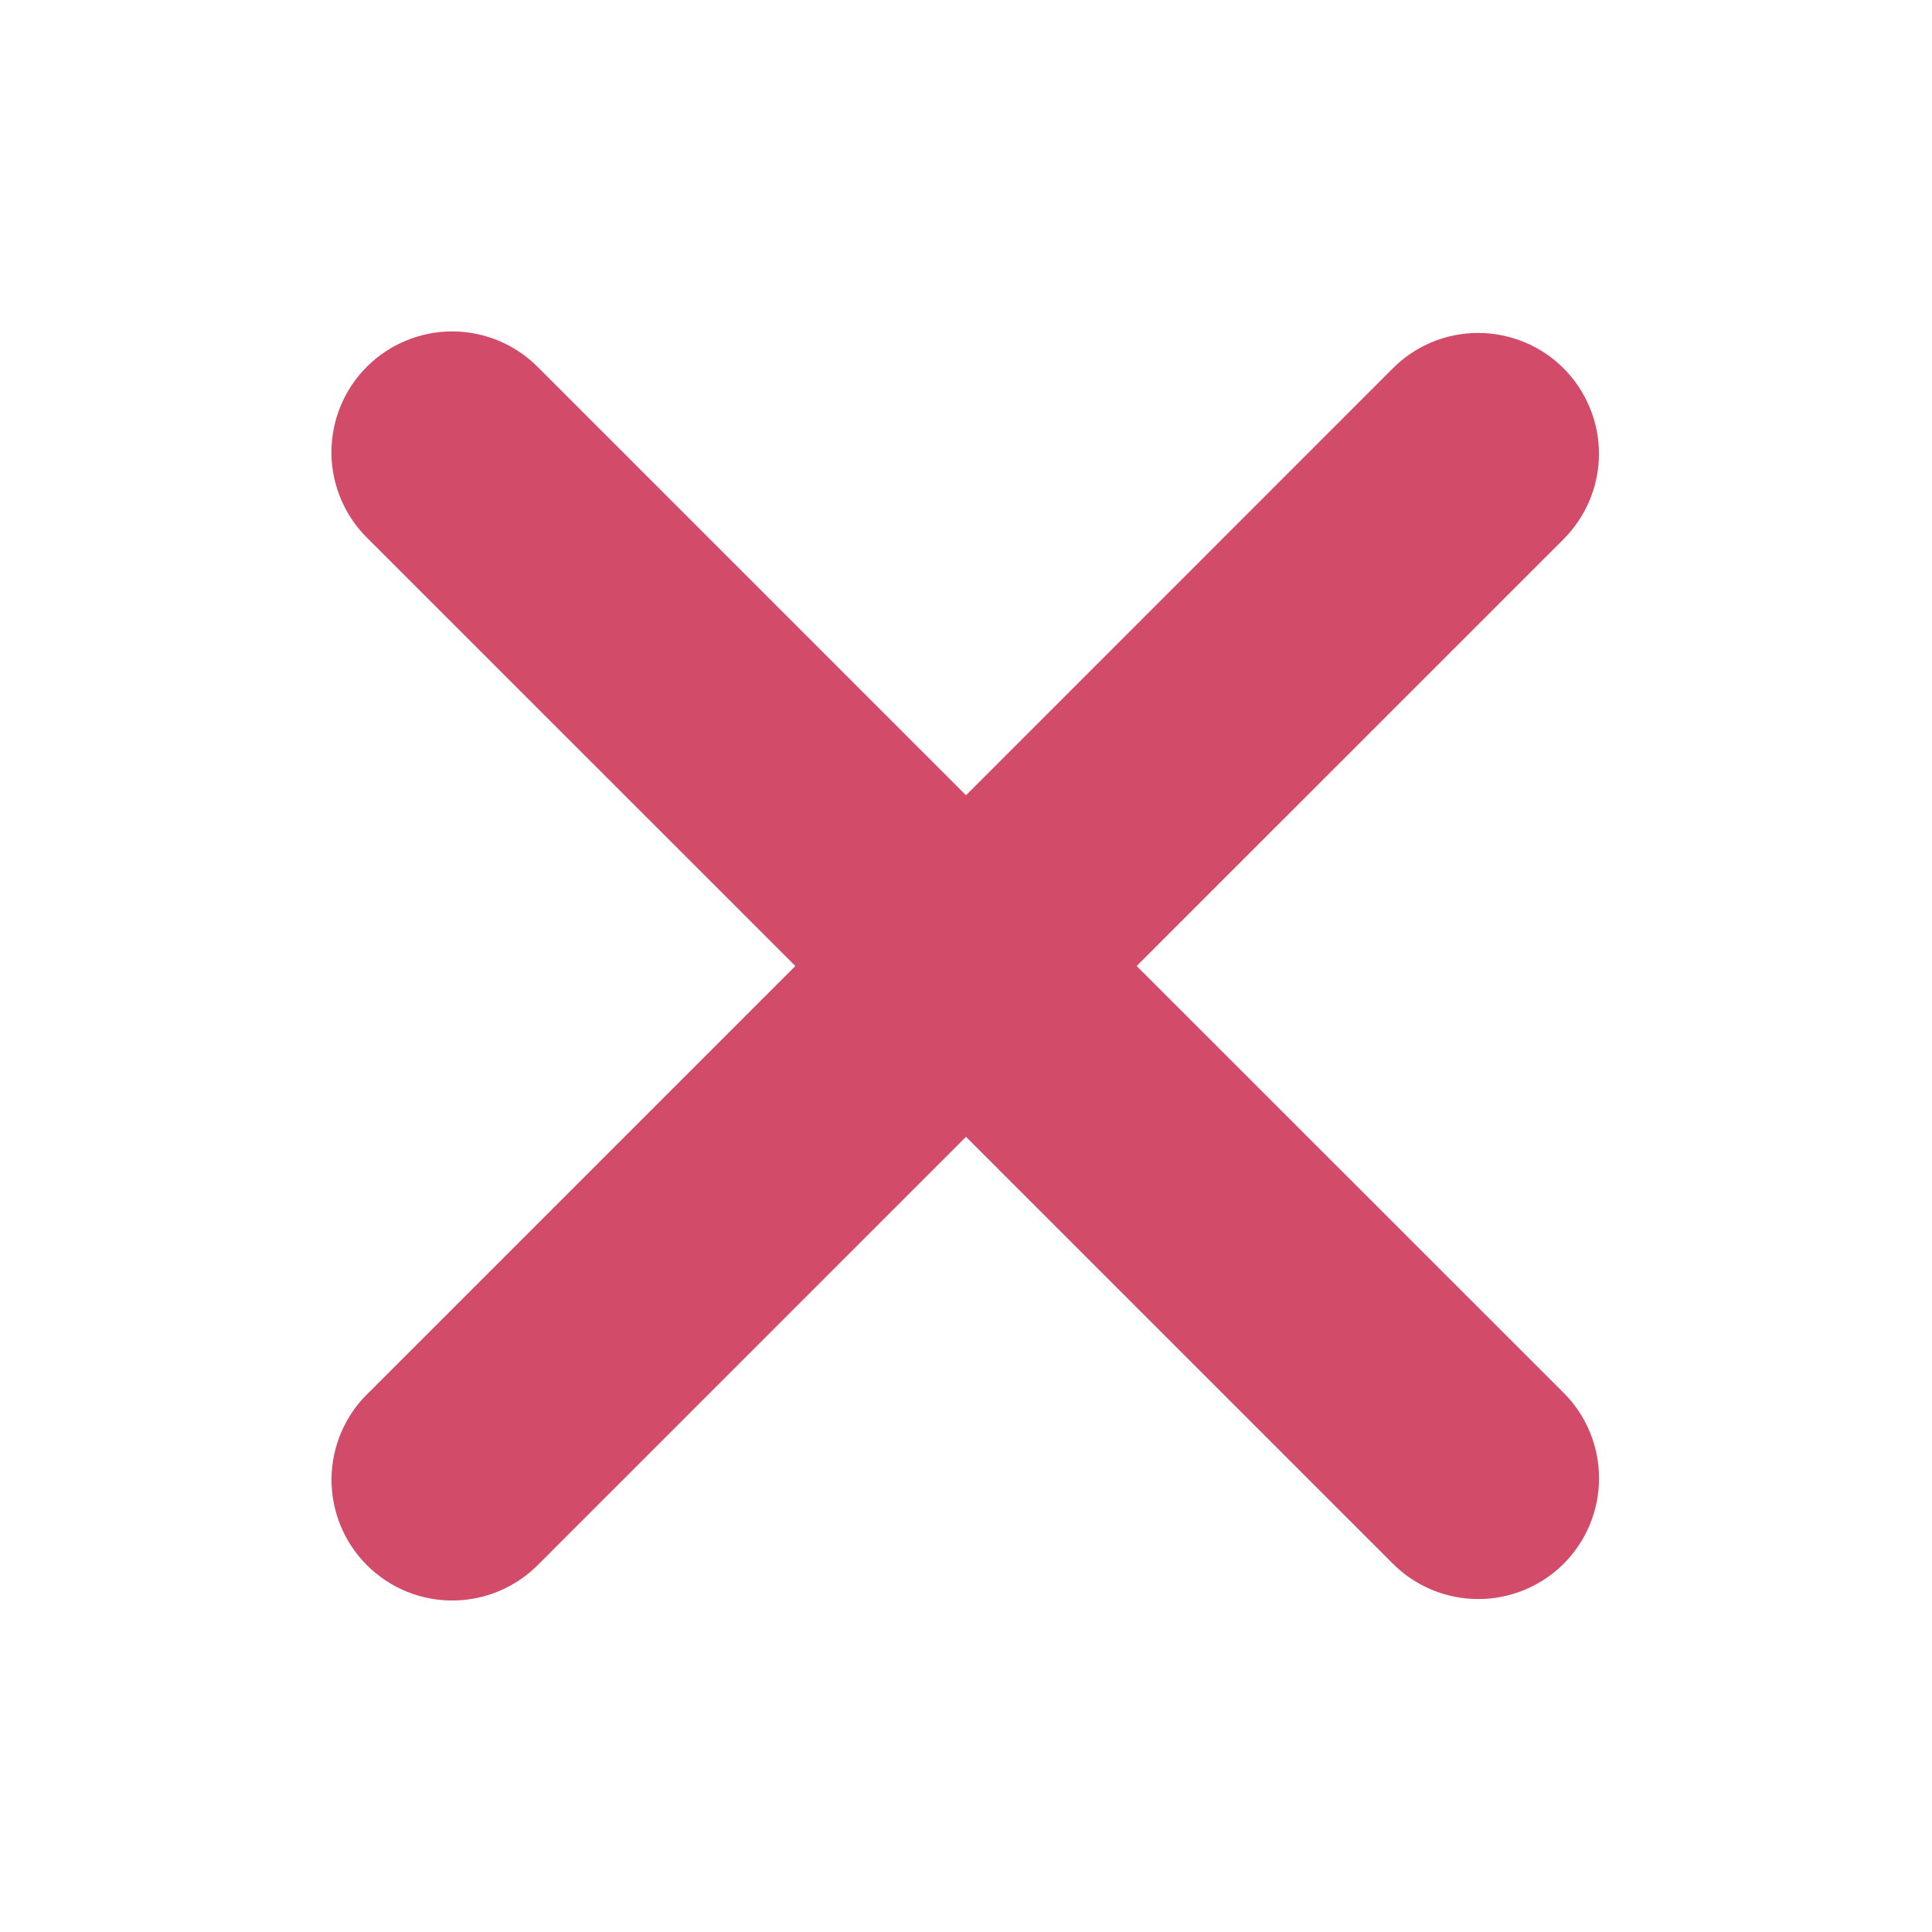 <svg width="24" height="24" viewBox="0 0 24 24" fill="none" xmlns="http://www.w3.org/2000/svg">
<path fill-rule="evenodd" clip-rule="evenodd" d="M12 14.122L17.303 19.425C17.584 19.706 17.966 19.864 18.364 19.864C18.762 19.864 19.143 19.706 19.425 19.425C19.706 19.143 19.864 18.762 19.864 18.364C19.864 17.966 19.706 17.584 19.425 17.303L14.12 12L19.424 6.697C19.563 6.557 19.673 6.392 19.749 6.21C19.824 6.028 19.863 5.833 19.863 5.636C19.863 5.439 19.824 5.244 19.748 5.062C19.673 4.88 19.562 4.714 19.423 4.575C19.284 4.436 19.118 4.325 18.936 4.25C18.754 4.175 18.559 4.136 18.362 4.136C18.165 4.136 17.97 4.175 17.788 4.25C17.606 4.326 17.441 4.436 17.302 4.576L12 9.879L6.697 4.576C6.558 4.432 6.393 4.318 6.21 4.239C6.027 4.161 5.83 4.119 5.631 4.117C5.432 4.115 5.234 4.153 5.05 4.229C4.865 4.304 4.698 4.415 4.557 4.556C4.416 4.697 4.305 4.864 4.229 5.049C4.154 5.233 4.116 5.43 4.117 5.63C4.119 5.829 4.16 6.026 4.239 6.209C4.317 6.392 4.431 6.557 4.575 6.696L9.88 12L4.576 17.304C4.432 17.442 4.318 17.608 4.24 17.791C4.161 17.974 4.12 18.171 4.118 18.37C4.117 18.569 4.155 18.766 4.23 18.951C4.306 19.135 4.417 19.302 4.558 19.443C4.699 19.584 4.866 19.695 5.051 19.771C5.235 19.846 5.433 19.884 5.632 19.882C5.831 19.88 6.028 19.839 6.211 19.76C6.394 19.681 6.559 19.567 6.698 19.424L12 14.122Z" fill="#D24B68"/>
</svg>
